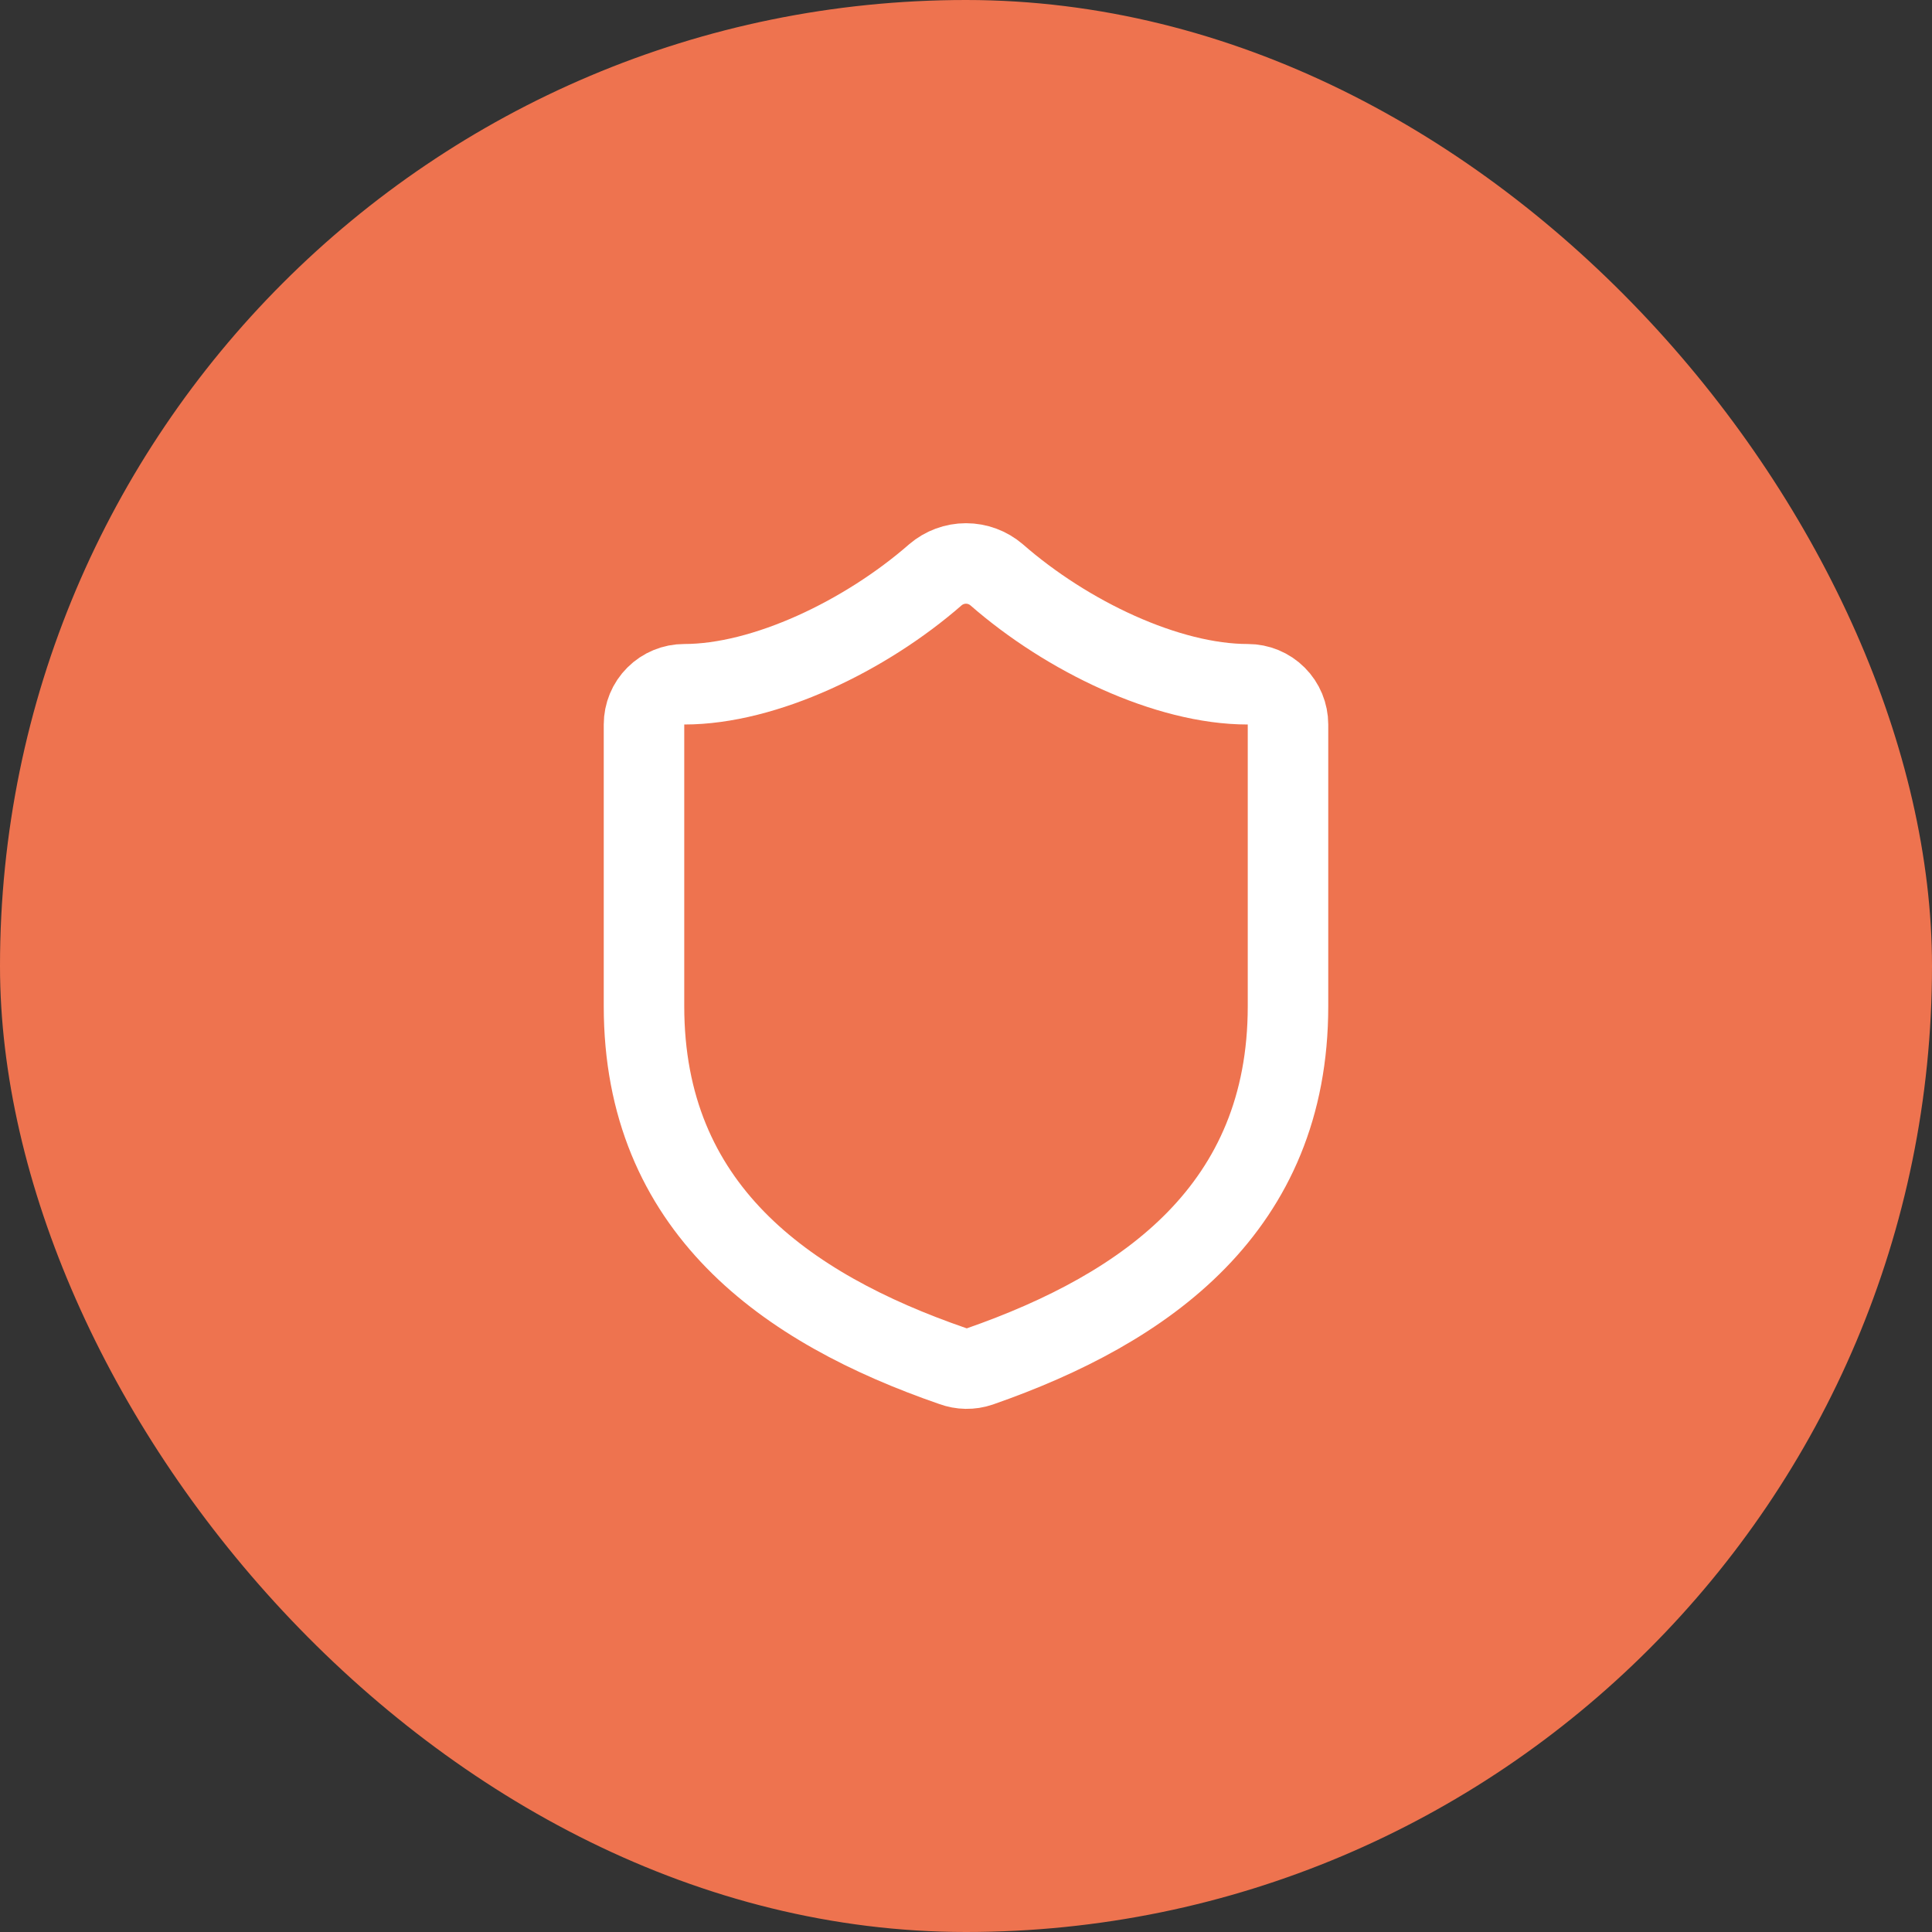 <?xml version="1.0" encoding="UTF-8"?> <svg xmlns="http://www.w3.org/2000/svg" width="48" height="48" viewBox="0 0 48 48" fill="none"><rect x="0" y="0" width="48" height="48" fill="#333333" stroke="none"/><rect width="48" height="48" rx="24" fill="#EE734F"></rect><path d="M32 25C32 30 28.5 32.5 24.34 33.95C24.122 34.024 23.886 34.02 23.67 33.94C19.5 32.5 16 30 16 25V18C16 17.735 16.105 17.48 16.293 17.293C16.48 17.105 16.735 17 17 17C19 17 21.5 15.8 23.24 14.28C23.452 14.099 23.721 13.999 24 13.999C24.279 13.999 24.548 14.099 24.76 14.28C26.51 15.81 29 17 31 17C31.265 17 31.52 17.105 31.707 17.293C31.895 17.48 32 17.735 32 18V25Z" stroke="white" stroke-width="2" stroke-linecap="round" stroke-linejoin="round"></path></svg> 